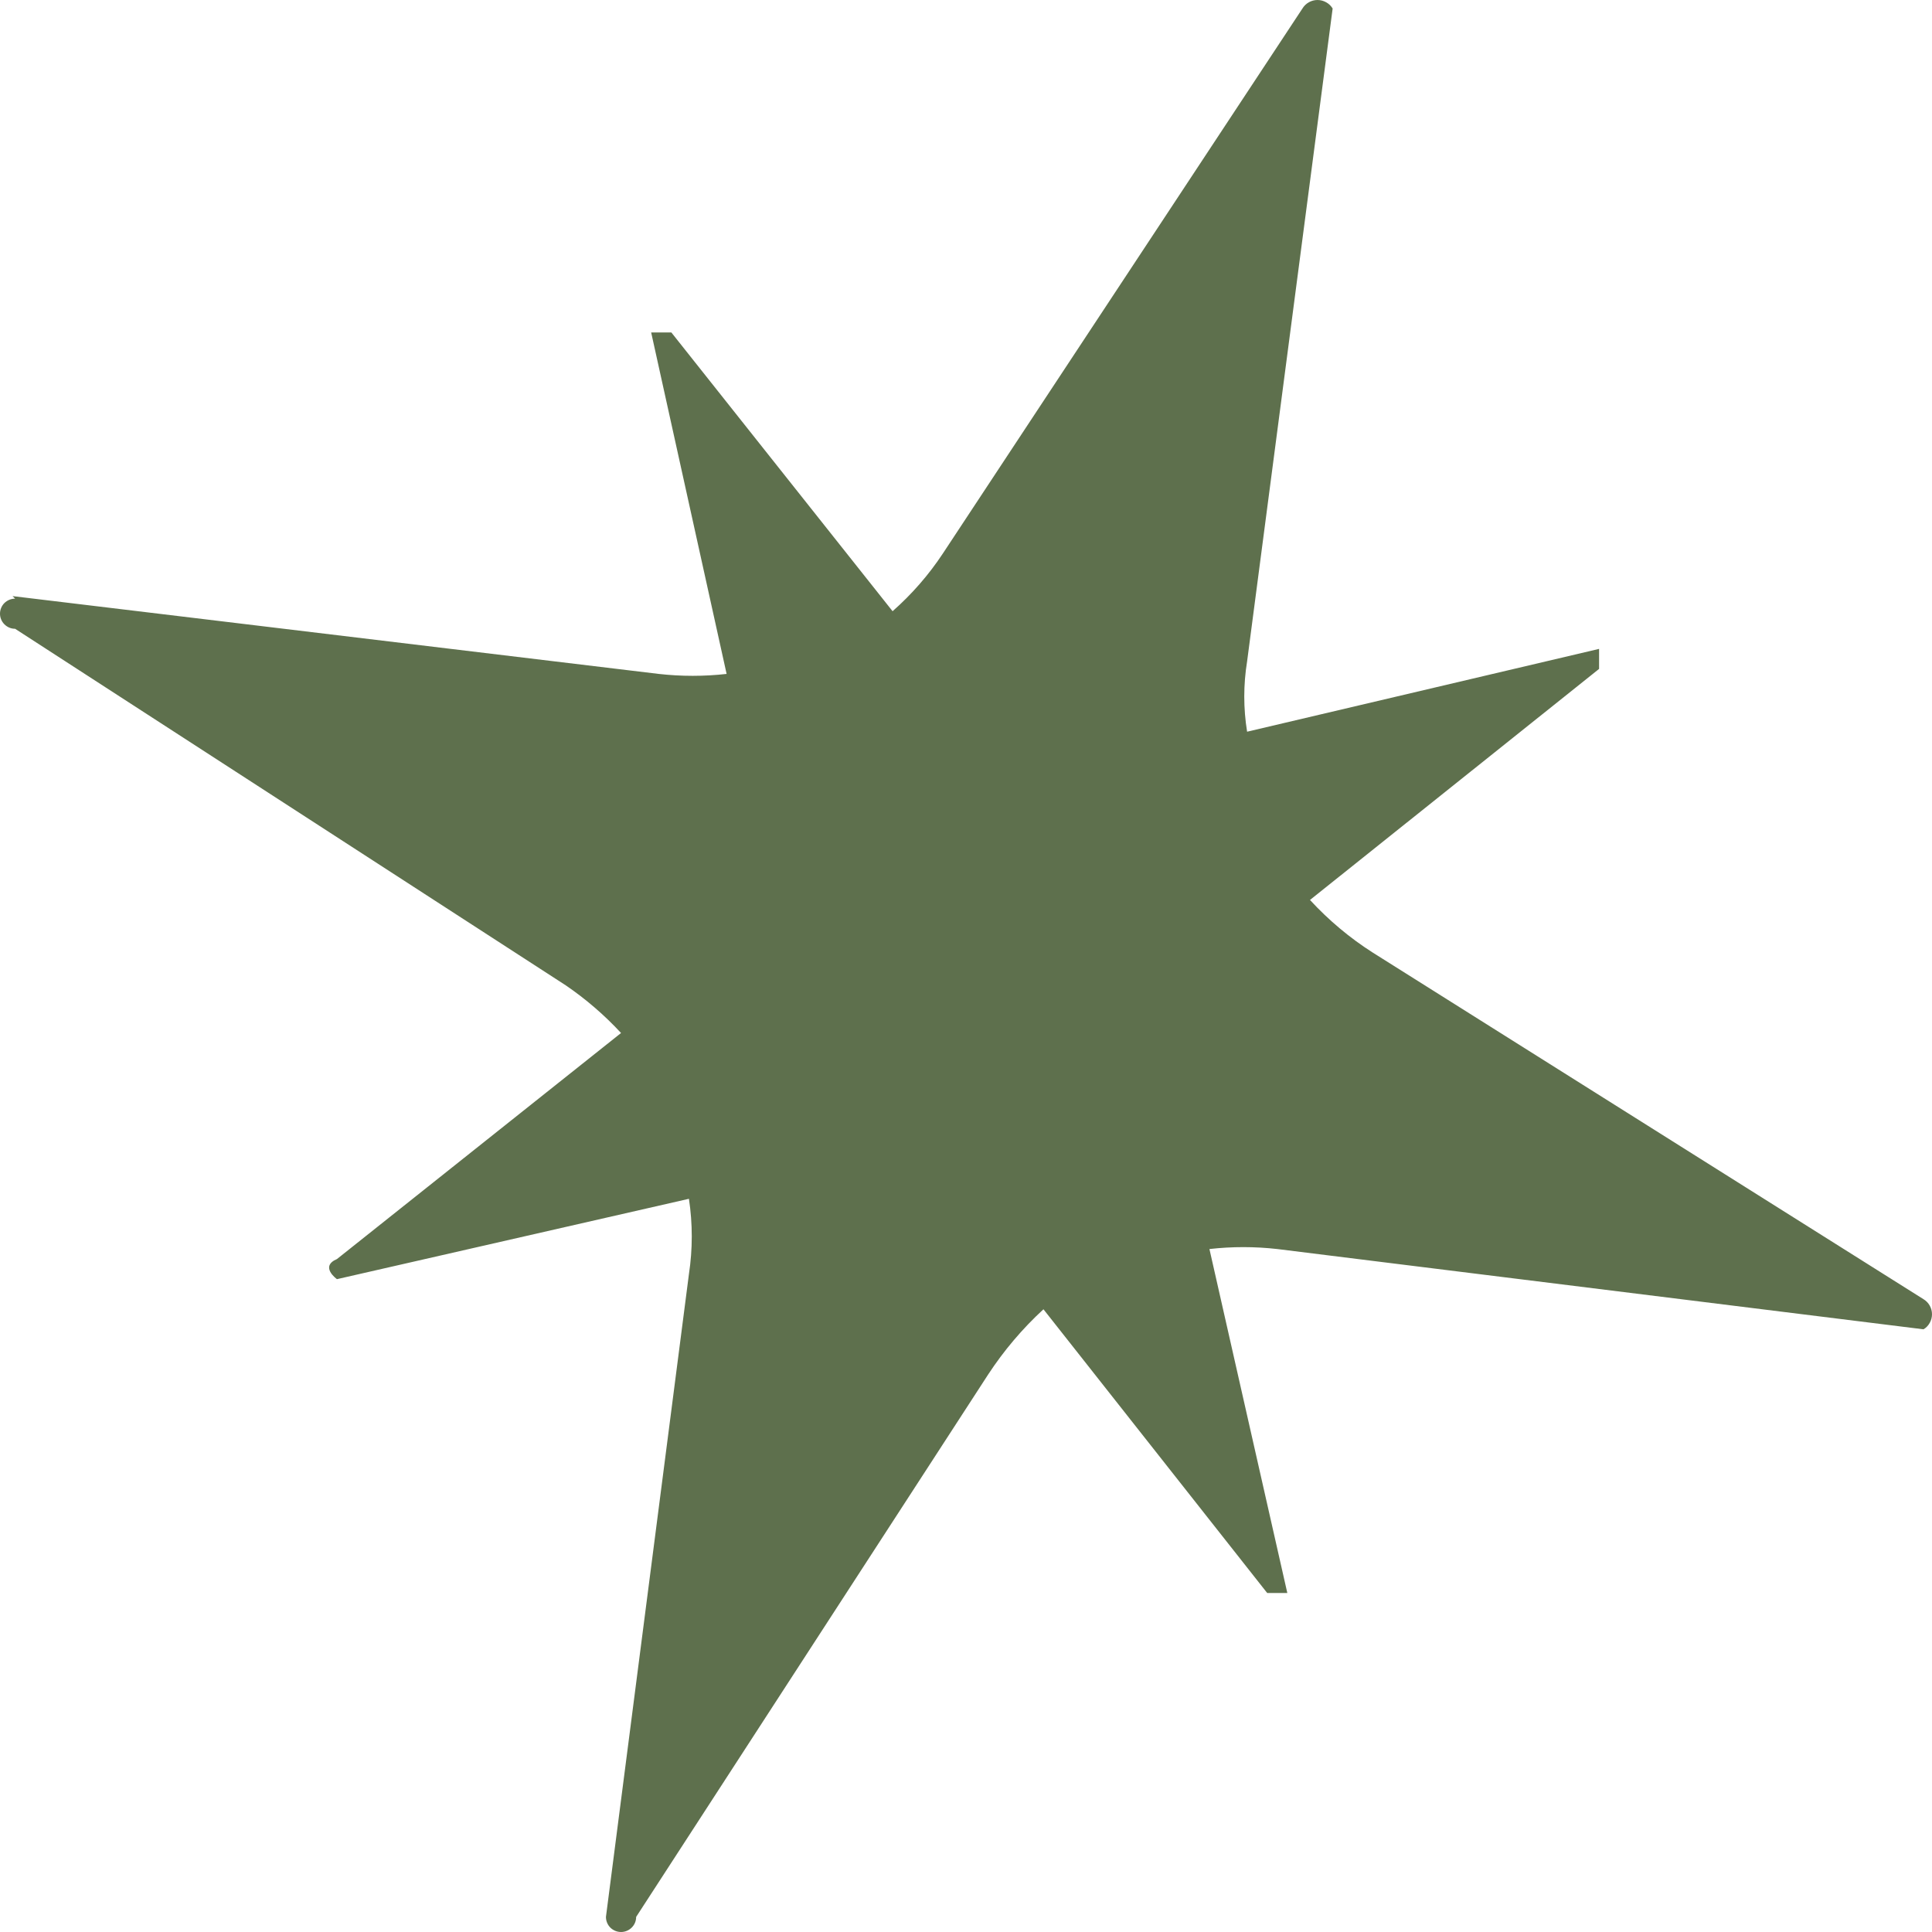 <?xml version="1.0" encoding="UTF-8"?> <svg xmlns="http://www.w3.org/2000/svg" width="22" height="22" viewBox="0 0 22 22" fill="none"> <path d="M0.143 6.788L7.501 7.674C7.758 7.703 8.018 7.703 8.274 7.674L7.415 3.786H7.645L10.164 6.96C10.383 6.767 10.576 6.546 10.737 6.302L14.831 0.097C14.849 0.067 14.874 0.043 14.904 0.026C14.934 0.009 14.968 0 15.003 0C15.037 0 15.071 0.009 15.101 0.026C15.132 0.043 15.157 0.067 15.175 0.097L14.201 7.531C14.158 7.797 14.158 8.067 14.201 8.332L18.209 7.389V7.617L14.917 10.248C15.129 10.478 15.369 10.68 15.633 10.848L21.903 14.794C21.933 14.812 21.957 14.837 21.974 14.867C21.991 14.897 22 14.931 22 14.966C22 15 21.991 15.034 21.974 15.064C21.957 15.095 21.933 15.12 21.903 15.137L14.545 14.223C14.288 14.194 14.028 14.194 13.772 14.223L14.659 18.14H14.43L11.882 14.909C11.642 15.13 11.431 15.379 11.252 15.652L7.244 21.828C7.244 21.874 7.226 21.918 7.193 21.95C7.161 21.982 7.117 22 7.072 22C7.026 22 6.983 21.982 6.95 21.95C6.918 21.918 6.9 21.874 6.9 21.828L7.845 14.508C7.888 14.224 7.888 13.935 7.845 13.651L3.837 14.566C3.837 14.566 3.636 14.423 3.837 14.337L7.072 11.763C6.883 11.559 6.672 11.377 6.442 11.22L0.172 7.16C0.126 7.16 0.083 7.142 0.05 7.109C0.018 7.077 0 7.034 0 6.988C0 6.943 0.018 6.899 0.05 6.867C0.083 6.835 0.126 6.817 0.172 6.817" fill="#5E704D"></path> </svg> 
